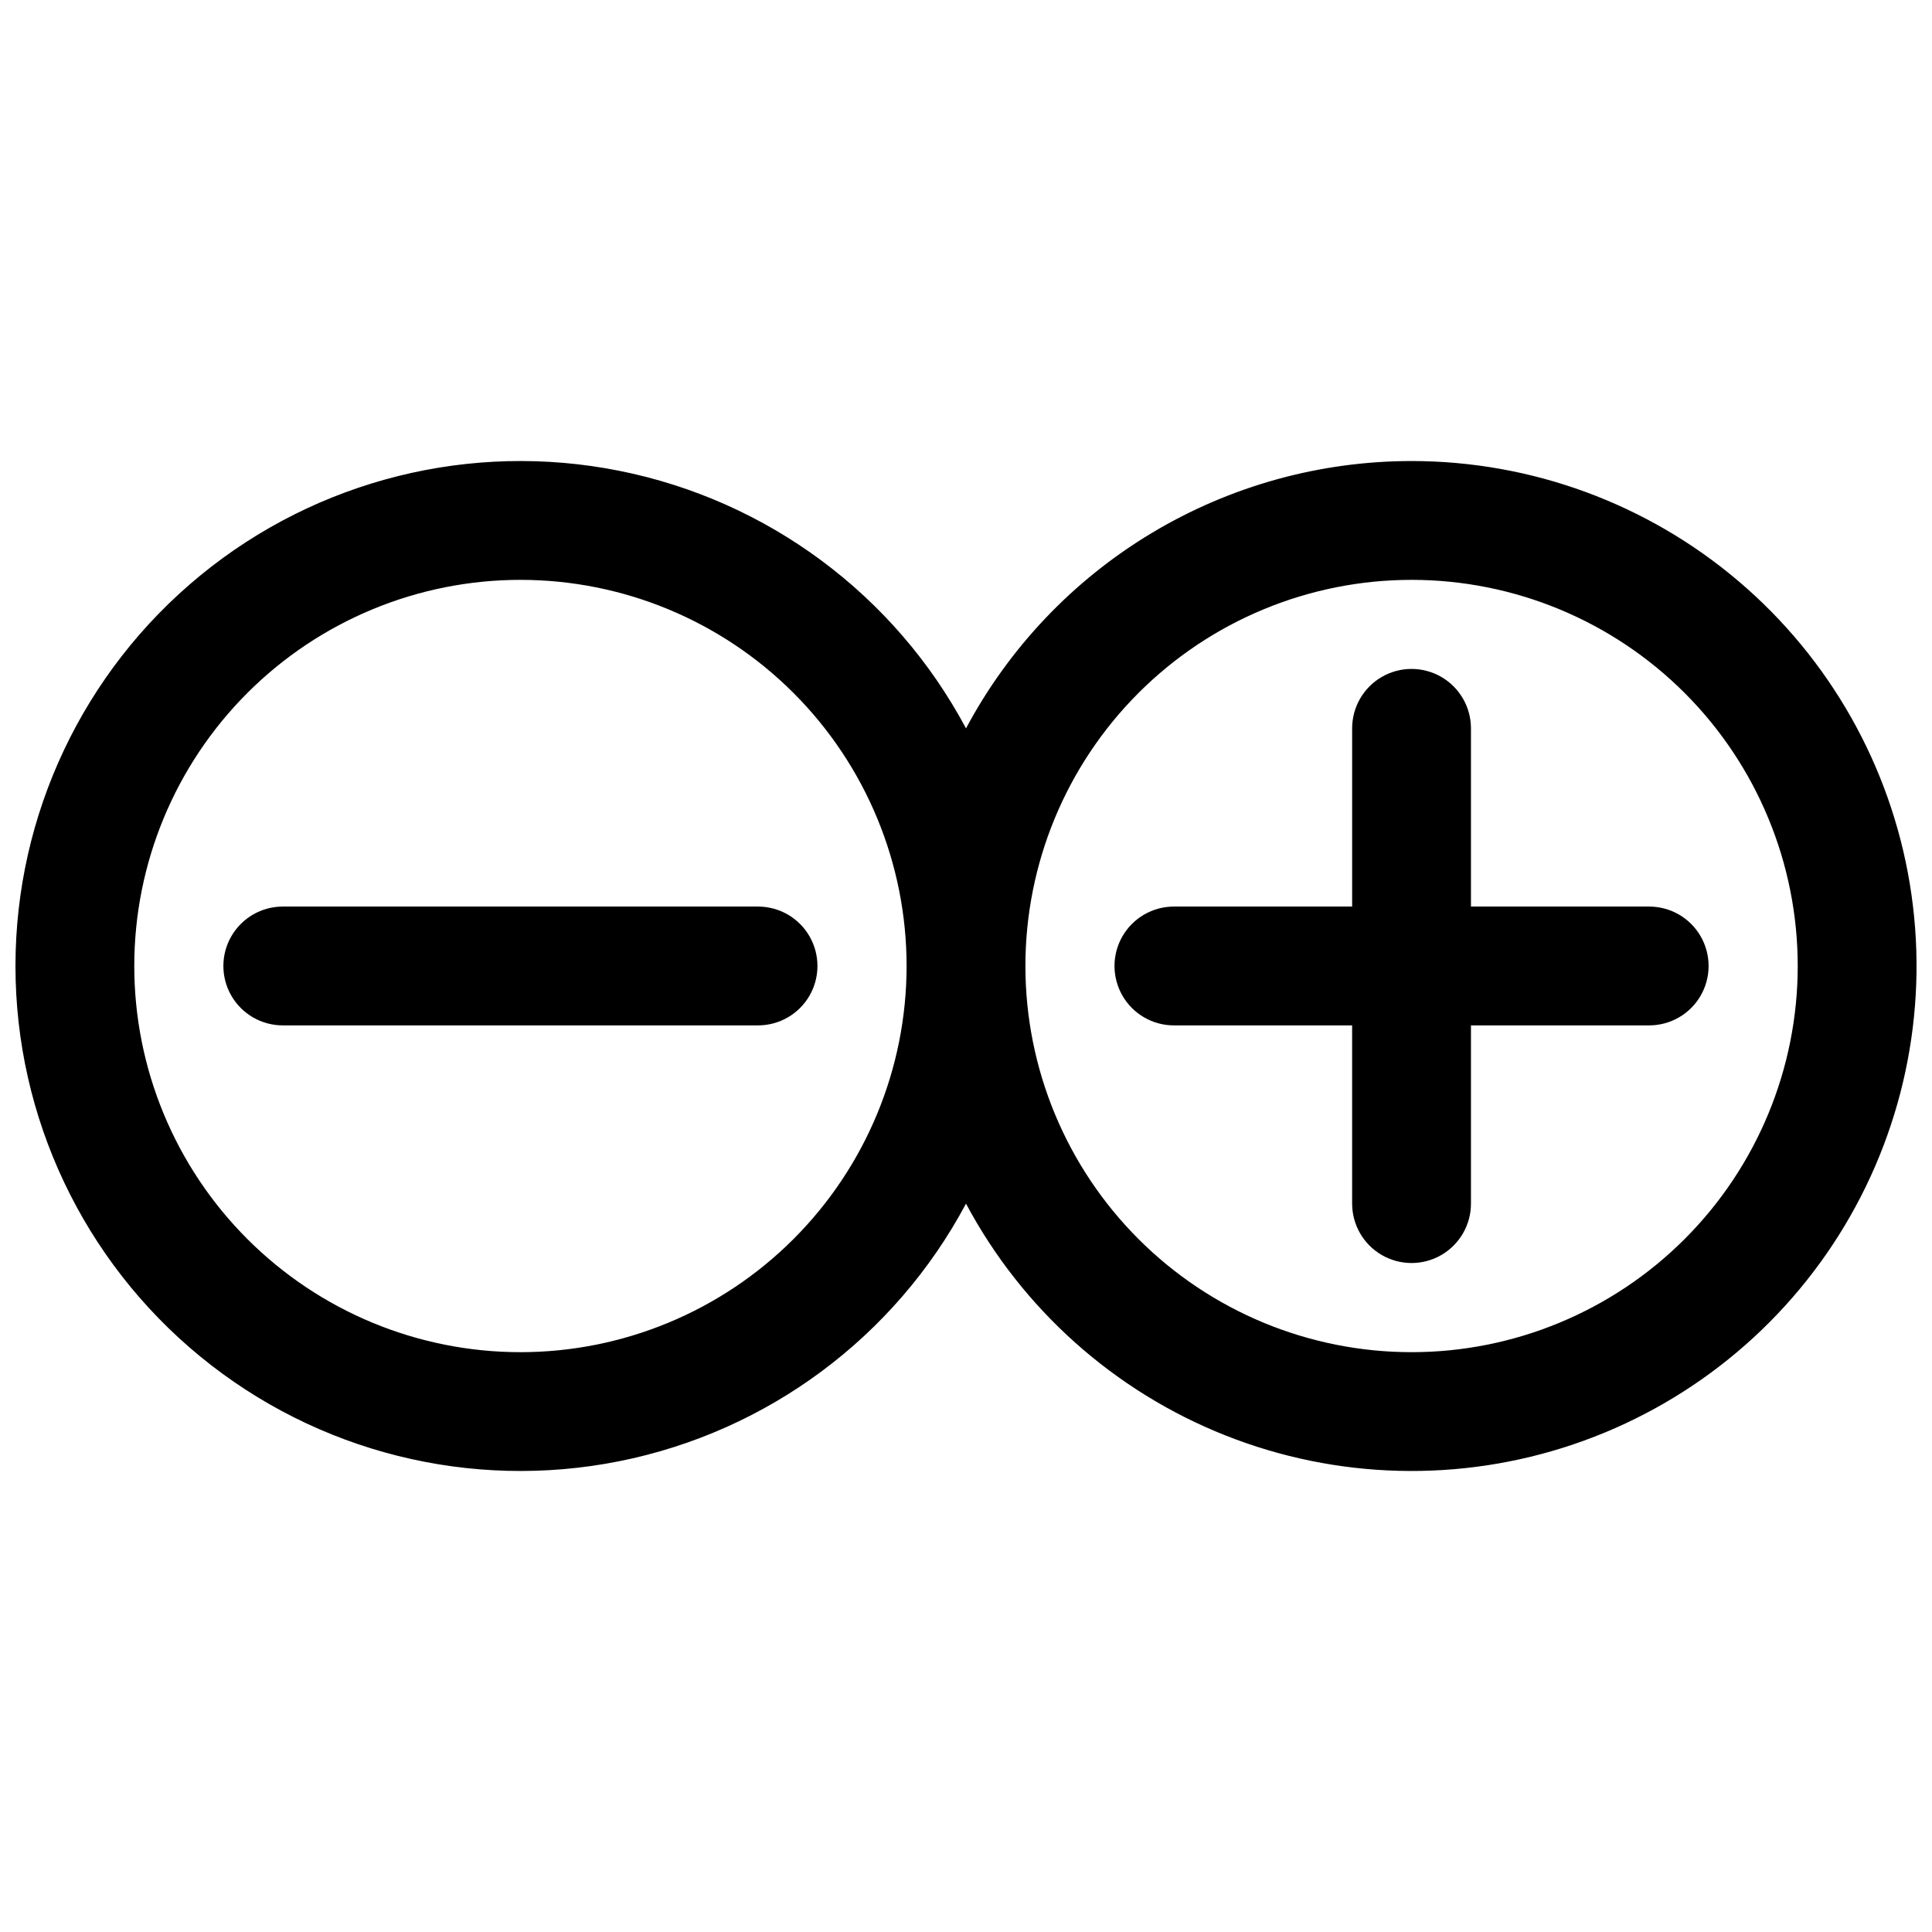<?xml version="1.0" encoding="UTF-8"?>
<!-- Uploaded to: SVG Repo, www.svgrepo.com, Generator: SVG Repo Mixer Tools -->
<svg width="800px" height="800px" version="1.1" viewBox="144 144 512 512" xmlns="http://www.w3.org/2000/svg">
 <defs>
  <clipPath id="a">
   <path d="m148.09 266h503.81v268h-503.81z"/>
  </clipPath>
 </defs>
 <g clip-path="url(#a)">
  <path d="m518.08 266.18c-24.254 0-48.055 6.59-68.852 19.07-20.797 12.477-37.812 30.375-49.227 51.777-18.863-35.367-52.586-60.418-91.895-68.262-39.309-7.844-80.062 2.344-111.05 27.762-30.992 25.422-48.957 63.391-48.957 103.48 0 40.082 17.965 78.055 48.957 103.47 30.992 25.418 71.746 35.605 111.05 27.762 39.309-7.844 73.031-32.895 91.895-68.258 14.926 27.988 39.309 49.762 68.801 61.441 29.492 11.684 62.176 12.508 92.219 2.328 30.043-10.176 55.492-30.695 71.812-57.895 16.32-27.199 22.449-59.312 17.289-90.613-5.156-31.297-21.262-59.746-45.449-80.27-24.184-20.527-54.871-31.793-86.594-31.793zm-236.16 236.16c-27.141 0-53.172-10.781-72.363-29.977-19.191-19.191-29.973-45.219-29.973-72.359 0-27.145 10.781-53.172 29.973-72.363 19.191-19.191 45.223-29.973 72.363-29.973s53.172 10.781 72.363 29.973c19.191 19.191 29.973 45.219 29.973 72.363 0 27.141-10.781 53.168-29.973 72.359-19.191 19.195-45.223 29.977-72.363 29.977zm236.16 0c-27.141 0-53.172-10.781-72.363-29.977-19.191-19.191-29.973-45.219-29.973-72.359 0-27.145 10.781-53.172 29.973-72.363 19.191-19.191 45.223-29.973 72.363-29.973s53.172 10.781 72.363 29.973c19.191 19.191 29.973 45.219 29.973 72.363 0 27.141-10.781 53.168-29.973 72.359-19.191 19.195-45.223 29.977-72.363 29.977z"/>
 </g>
 <path d="m218.94 384.25c-5.625 0-10.82 3-13.633 7.871s-2.812 10.875 0 15.746 8.008 7.871 13.633 7.871h125.95c5.625 0 10.82-3 13.633-7.871s2.812-10.875 0-15.746-8.008-7.871-13.633-7.871z"/>
 <path d="m533.82 384.25v-47.23c0-5.625-3.004-10.824-7.875-13.637-4.871-2.812-10.871-2.812-15.742 0-4.871 2.812-7.871 8.012-7.871 13.637v47.23h-47.234c-5.625 0-10.82 3-13.633 7.871s-2.812 10.875 0 15.746 8.008 7.871 13.633 7.871h47.23v47.23l0.004 0.004c0 5.621 3 10.82 7.871 13.633 4.871 2.812 10.871 2.812 15.742 0 4.871-2.812 7.875-8.012 7.875-13.633v-47.234h47.23c5.625 0 10.824-3 13.637-7.871s2.812-10.875 0-15.746-8.012-7.871-13.637-7.871z"/>
</svg>